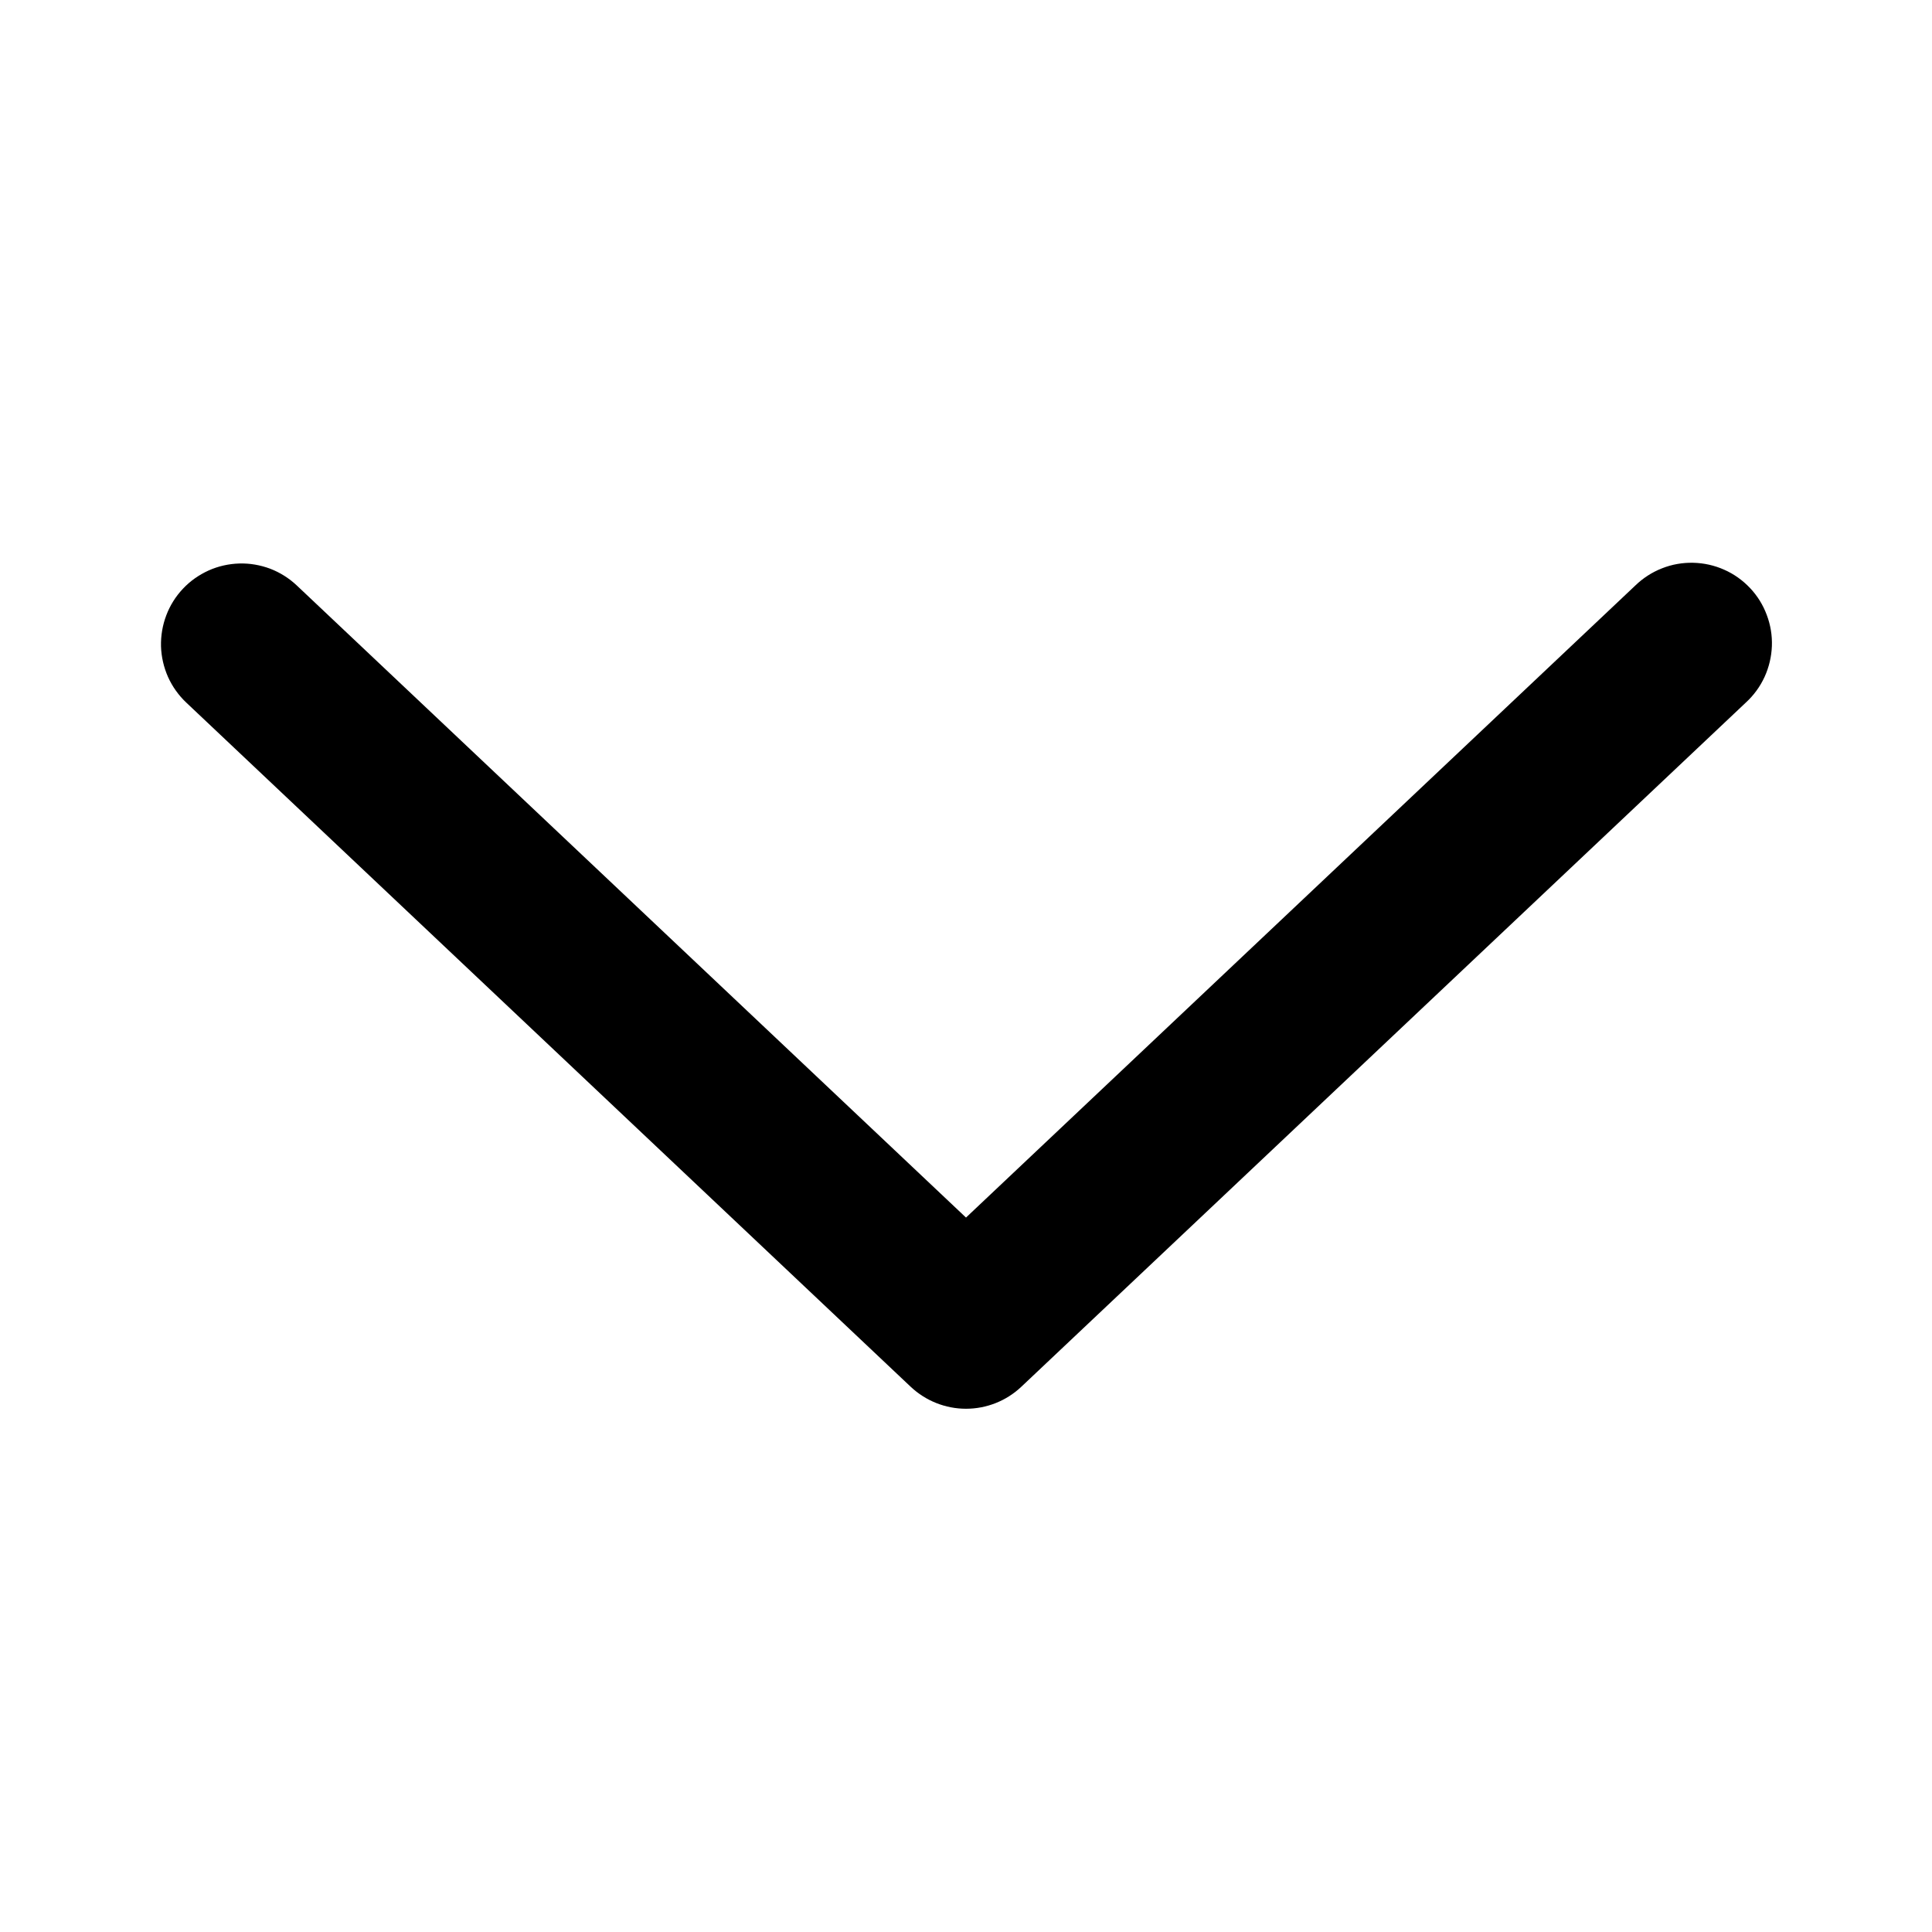 <?xml version="1.0" encoding="UTF-8"?> <svg xmlns="http://www.w3.org/2000/svg" width="24" height="24" viewBox="0 0 24 24" fill="none"><path d="M3.687 7.273C3.592 7.183 3.479 7.112 3.357 7.065C3.234 7.019 3.103 6.996 2.972 7C2.841 7.004 2.711 7.033 2.591 7.087C2.472 7.141 2.363 7.217 2.273 7.313C2.183 7.408 2.112 7.521 2.066 7.643C2.019 7.766 1.997 7.897 2 8.028C2.004 8.159 2.034 8.289 2.087 8.409C2.141 8.529 2.218 8.637 2.313 8.727L11.313 17.227C11.499 17.402 11.745 17.5 12 17.5C12.256 17.5 12.502 17.402 12.687 17.227L21.688 8.727C21.786 8.637 21.865 8.529 21.92 8.409C21.975 8.289 22.006 8.158 22.011 8.026C22.016 7.894 21.994 7.762 21.947 7.638C21.901 7.514 21.83 7.4 21.739 7.304C21.648 7.208 21.539 7.13 21.418 7.077C21.297 7.023 21.166 6.994 21.034 6.991C20.901 6.988 20.769 7.011 20.646 7.06C20.523 7.108 20.41 7.181 20.315 7.273L12 15.125L3.687 7.273Z" fill="black"></path></svg> 